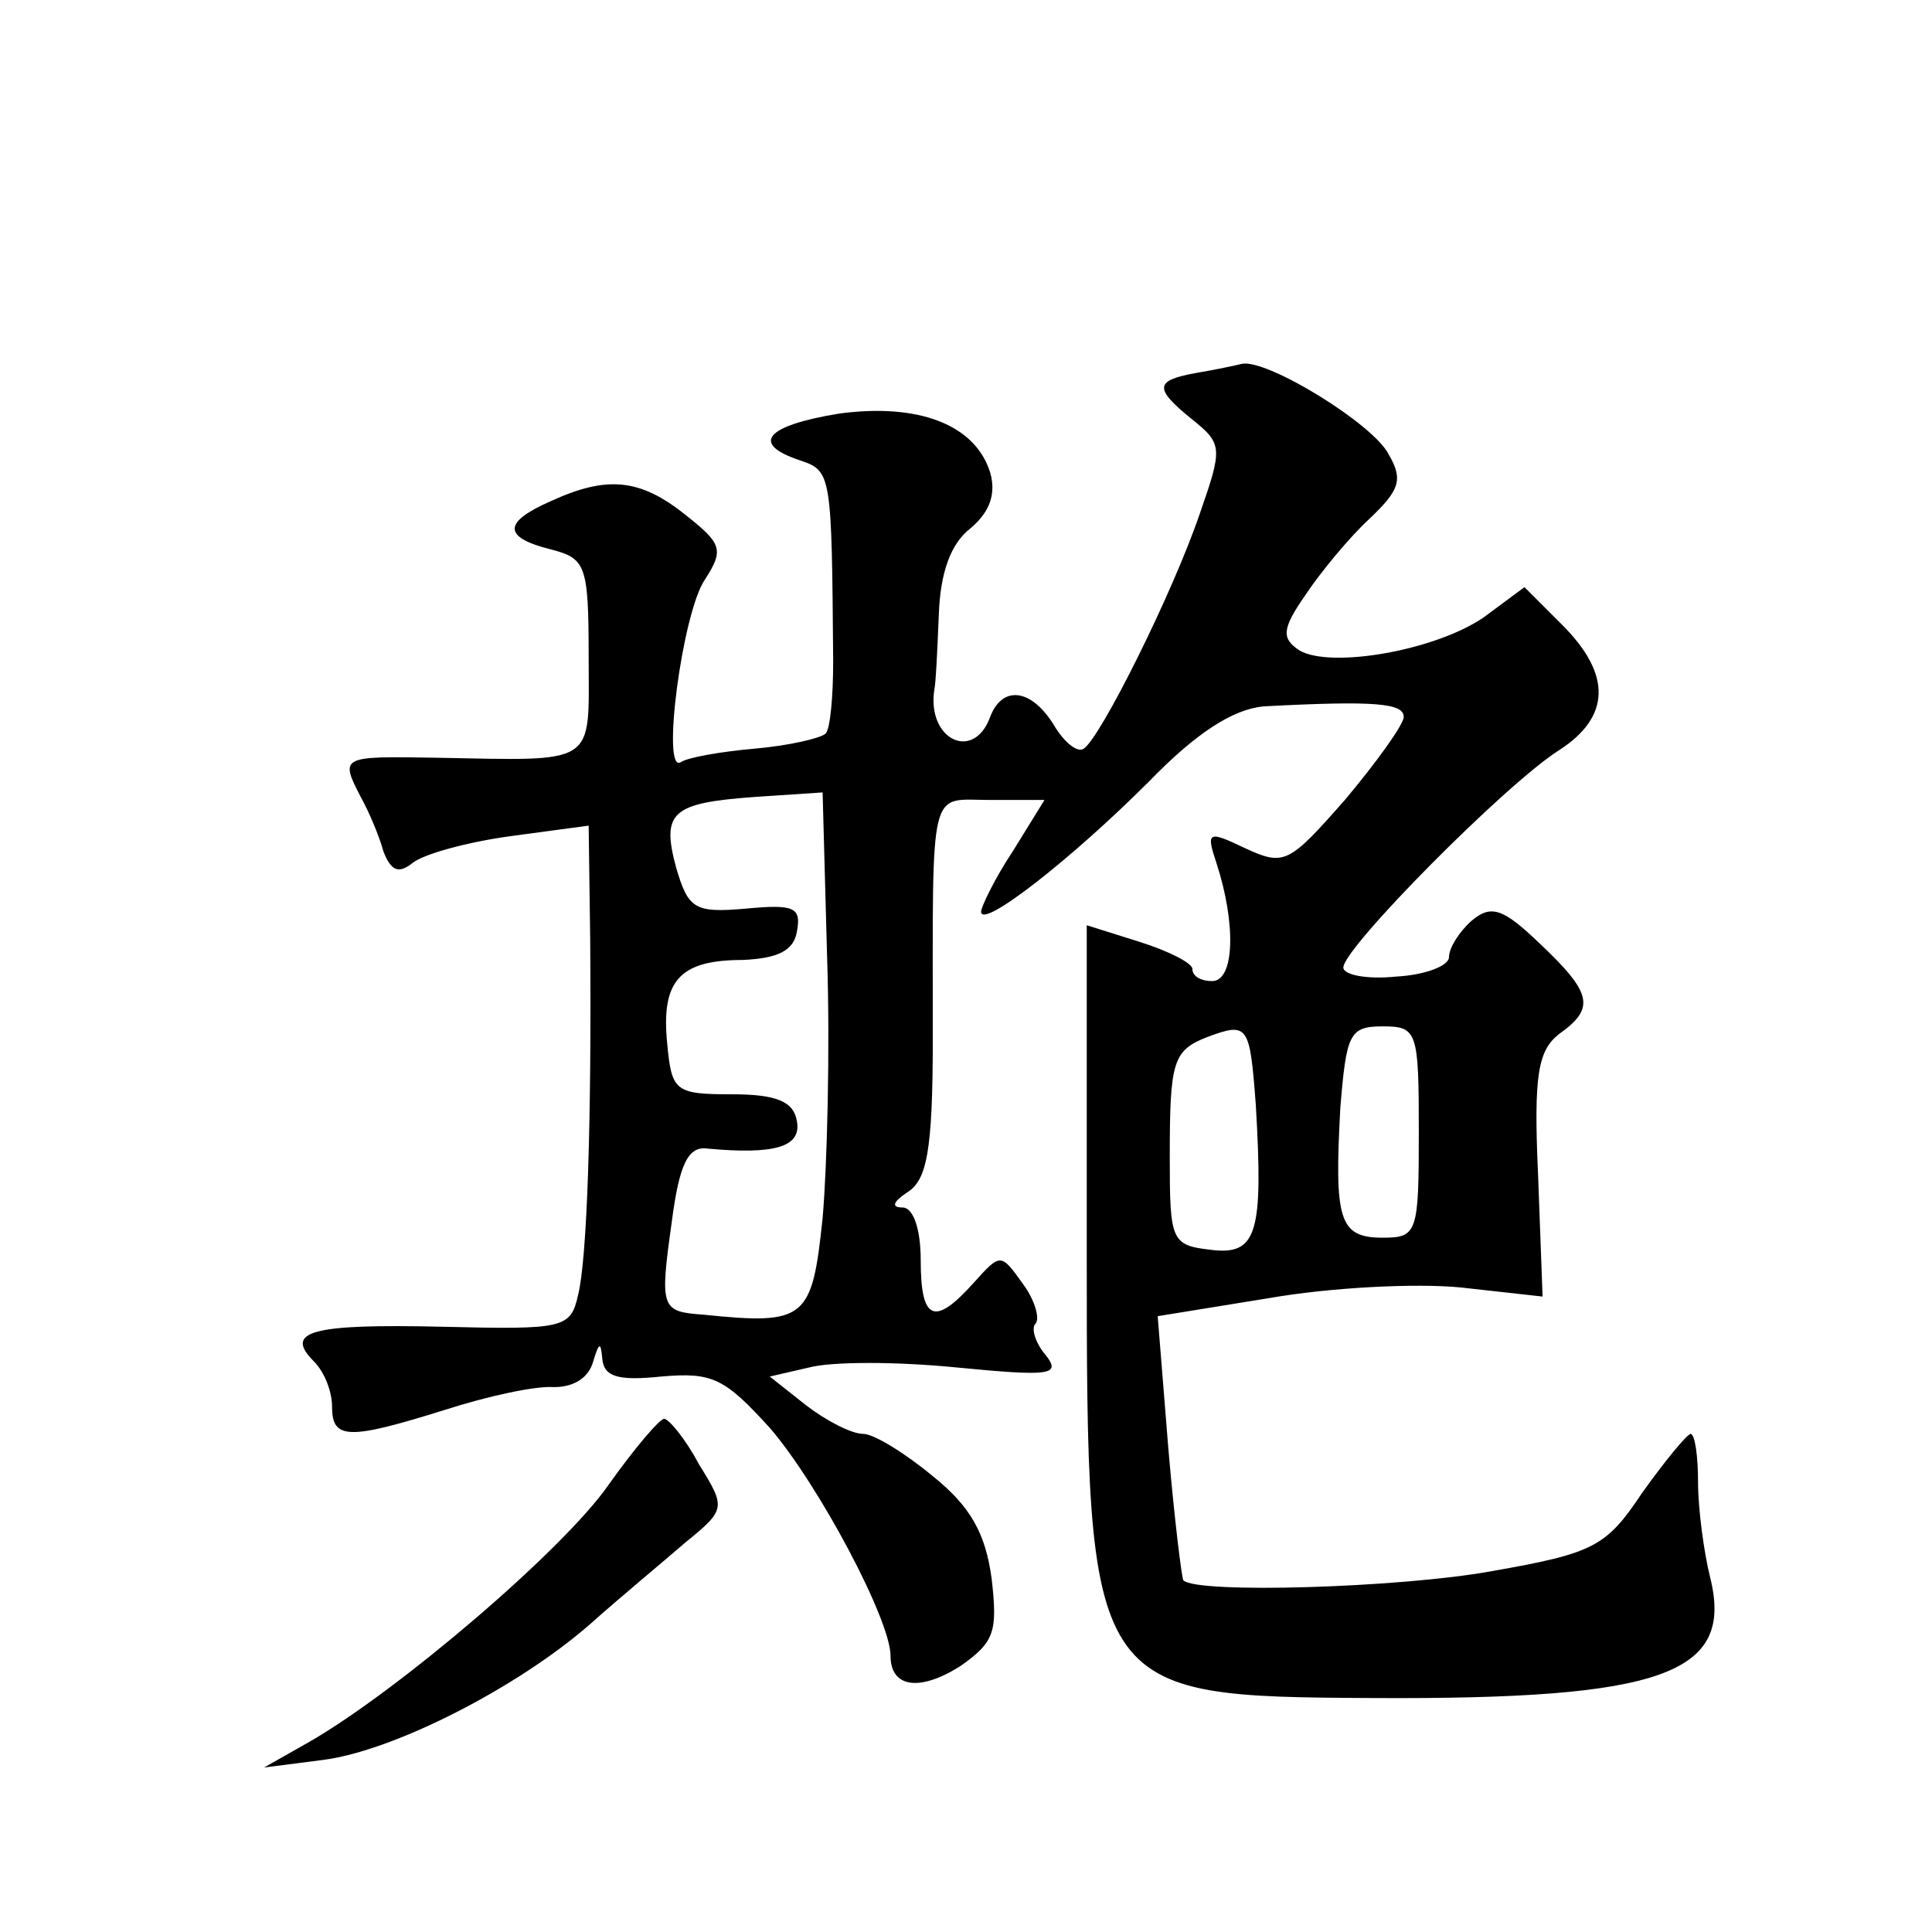 <?xml version="1.0" standalone="no"?>
<!DOCTYPE svg PUBLIC "-//W3C//DTD SVG 20010904//EN"
 "http://www.w3.org/TR/2001/REC-SVG-20010904/DTD/svg10.dtd">
<svg version="1.0" xmlns="http://www.w3.org/2000/svg"
 width="128pt" height="128pt" viewBox="0 0 128 128"
 preserveAspectRatio="xMidYMid meet">
<g transform="translate(0,128) scale(0.1,-0.1)"
fill="#0" stroke="none">
<path d="M793 1033 c-28 -5 -29 -10 -3 -31 20 -16 20 -19 5 -62 -18 -53 -66 -149
-77 -156 -4 -3 -13 4 -20 16 -15 24 -34 26 -42 5 -11 -30 -42 -15 -37 18 1 4 2
26 3 50 1 28 8 47 21 57 13 11 17 23 13 37 -10 32 -48 46 -100 39 -49 -8 -59 -20
-26 -31 21 -7 21 -9 22 -133 0 -24 -2 -45 -5 -48 -3 -3 -24 -8 -47 -10 -23 -2 -45
-6 -49 -9 -13 -8 1 99 16 121 13 20 11 24 -13 43 -30 24 -52 26 -89 9 -32 -14 -32
-24 0 -32 23 -6 25 -10 25 -71 0 -73 7 -69 -102 -67 -62 1 -63 1 -49 -26 5 -9 12
-25 15 -36 5 -13 10 -15 19 -8 7 6 36 14 65 18 l52 7 1 -74 c1 -122 -2 -213 -8
-237 -5 -22 -9 -23 -90 -21 -87 2 -105 -3 -85 -23 7 -7 12 -20 12 -30 0 -22 11
-22 75 -2 28 9 60 16 72 15 13 0 23 6 26 17 4 13 5 13 6 2 1 -12 10 -15 39 -12
34 3 42 -1 72 -34 32 -37 80 -127 80 -151 0 -21 19 -24 46 -7 23 16 25 23 21 58
-4 30 -14 48 -39 68 -18 15 -39 28 -46 28 -8 0 -25 9 -38 19 l-24 19 26 6 c15 4
58 4 98 0 62 -6 69 -5 59 8 -7 8 -10 18 -7 21 3 3 0 15 -8 26 -15 21 -15 21 -33
1 -26 -29 -35 -25 -35 15 0 21 -5 35 -12 35 -8 0 -6 4 3 10 13 8 17 27 17 102 0
171 -3 158 38 158 l36 0 -21 -34 c-12 -18 -21 -37 -21 -40 0 -12 60 35 111 86 32
33 56 48 76 50 75 4 93 2 93 -7 0 -5 -18 -30 -39 -55 -37 -42 -40 -44 -66 -32 -25
12 -26 11 -19 -10 13 -40 12 -78 -3 -78 -7 0 -13 3 -13 8 0 4 -16 12 -35 18 l-35
11 0 -216 c0 -294 1 -295 190 -296 192 -1 239 16 223 80 -4 16 -8 45 -8 63 0 17
-2 32 -5 32 -3 -1 -17 -18 -32 -39 -24 -36 -32 -40 -100 -52 -61 -11 -195 -15 -204
-6 -1 1 -6 41 -10 88 l-7 87 74 12 c40 7 97 10 127 7 l54 -6 -3 81 c-3 66 0 82
14 93 24 17 22 27 -13 60 -24 23 -32 26 -45 15 -8 -7 -15 -18 -15 -24 0 -6 -16
-12 -35 -13 -19 -2 -35 1 -35 6 0 13 108 122 143 144 34 22 35 50 2 83 l-25 25
-27 -20 c-32 -22 -101 -34 -122 -22 -12 8 -12 14 4 37 10 15 29 38 42 50 20 19
23 26 13 43 -10 20 -80 63 -97 60 -4 -1 -18 -4 -30 -6z m-248 -560 c-7 -67 -11
-71 -79 -64 -28 2 -29 4 -21 61 5 39 11 51 24 49 44 -4 62 1 59 18 -2 13 -13 18
-43 18 -38 0 -40 2 -43 34 -4 41 8 55 50 55 23 1 34 6 36 19 3 16 -2 18 -34 15
-34 -3 -38 0 -46 27 -10 37 -3 43 52 47 l45 3 3 -110 c2 -60 0 -138 -3 -172z m287
75 c5 -85 1 -100 -30 -96 -26 3 -27 6 -27 61 0 64 2 71 25 80 27 10 28 8 32 -45z
m108 -18 c0 -67 -1 -70 -24 -70 -29 0 -32 12 -28 86 4 49 6 54 28 54 23 0 24 -3
24 -70z M403 296 c-30 -43 -139 -136 -198 -170 l-30 -17 39 5 c47 6 129 48 177
90 19 17 48 41 63 54 27 22 27 23 9 52 -9 17 -20 30 -23 30 -3 0 -20 -20 -37 -44z"/>
</g>
</svg>
